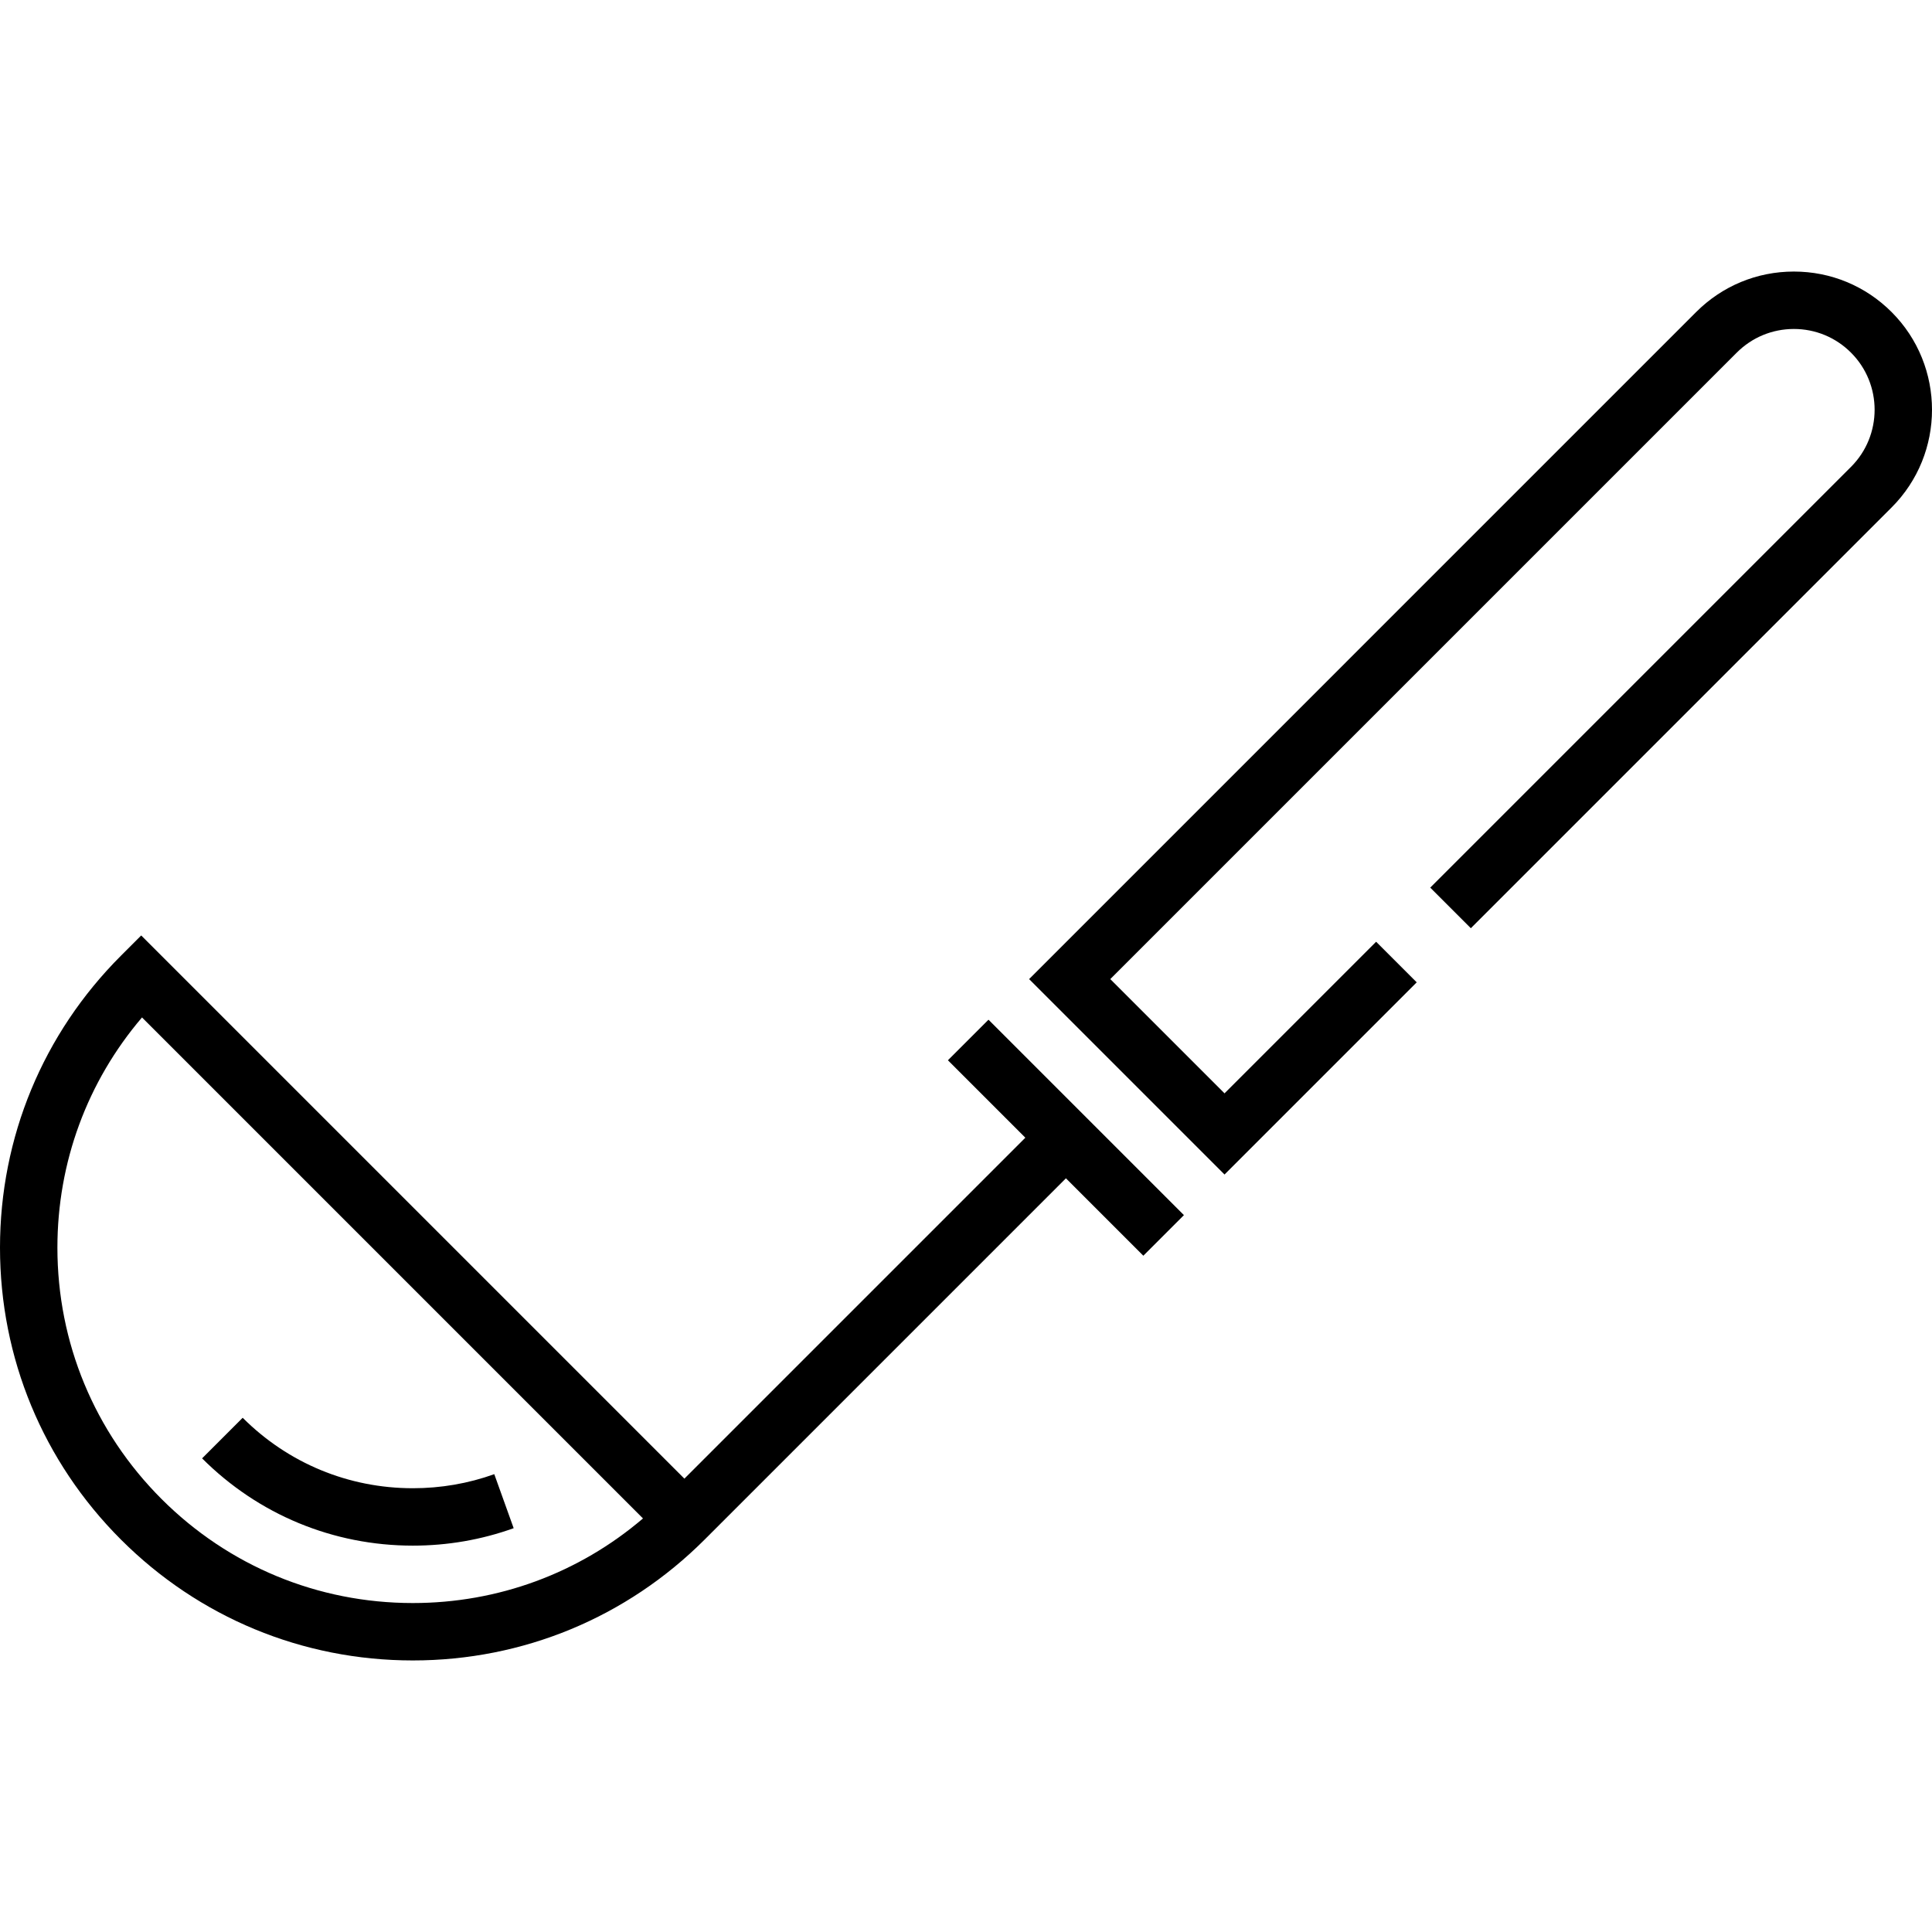 <?xml version="1.0" encoding="iso-8859-1"?>
<!-- Uploaded to: SVG Repo, www.svgrepo.com, Generator: SVG Repo Mixer Tools -->
<svg fill="#000000" height="800px" width="800px" version="1.1" id="Layer_1" xmlns="http://www.w3.org/2000/svg" xmlns:xlink="http://www.w3.org/1999/xlink" 
	 viewBox="0 0 512 512" xml:space="preserve">
<g>
	<g>
		<g>
			<path d="M501.291,82.693c-6.918-6.918-16.114-10.728-25.896-10.728c-9.782,0-18.978,3.81-25.896,10.728L272.725,259.47
				l51.788,51.789l50.931-50.93l-10.757-10.756l-40.174,40.174l-30.276-30.277l166.02-166.019c4.043-4.044,9.421-6.272,15.138-6.272
				c5.719,0,11.094,2.227,15.138,6.272c8.348,8.348,8.348,21.93,0,30.277L379.029,235.231l10.757,10.756L501.29,134.485
				C515.57,120.207,515.57,96.974,501.291,82.693z"/>
			<path d="M251.207,280.984l20.518,20.518l-90.356,90.355L37.42,247.907l-5.379,5.378C11.379,273.947,0,301.419,0,330.639
				s11.379,56.693,32.041,77.355c20.66,20.659,48.13,32.037,77.352,32.04c0.003,0,0.006,0,0.01,0
				c29.215,0,56.683-11.379,77.345-32.041l5.378-5.378l90.356-90.355l20.516,20.517l10.756-10.756l-51.79-51.791L251.207,280.984z
				 M109.404,424.822c-0.002,0-0.007,0-0.009,0c-25.159-0.002-48.811-9.799-66.596-27.585
				c-17.789-17.788-27.586-41.441-27.586-66.598c0-22.606,7.909-43.993,22.42-61.006L170.4,402.403
				C153.387,416.914,132.004,424.823,109.404,424.822z"/>
			<path d="M136.128,404.988l-5.14-14.318c-6.89,2.474-14.152,3.727-21.589,3.727c-17.034-0.002-33.045-6.634-45.087-18.674
				L53.557,386.48c14.913,14.913,34.745,23.128,55.848,23.13C118.592,409.61,127.584,408.055,136.128,404.988z"/>
		</g>
	</g>
</g>
</svg>